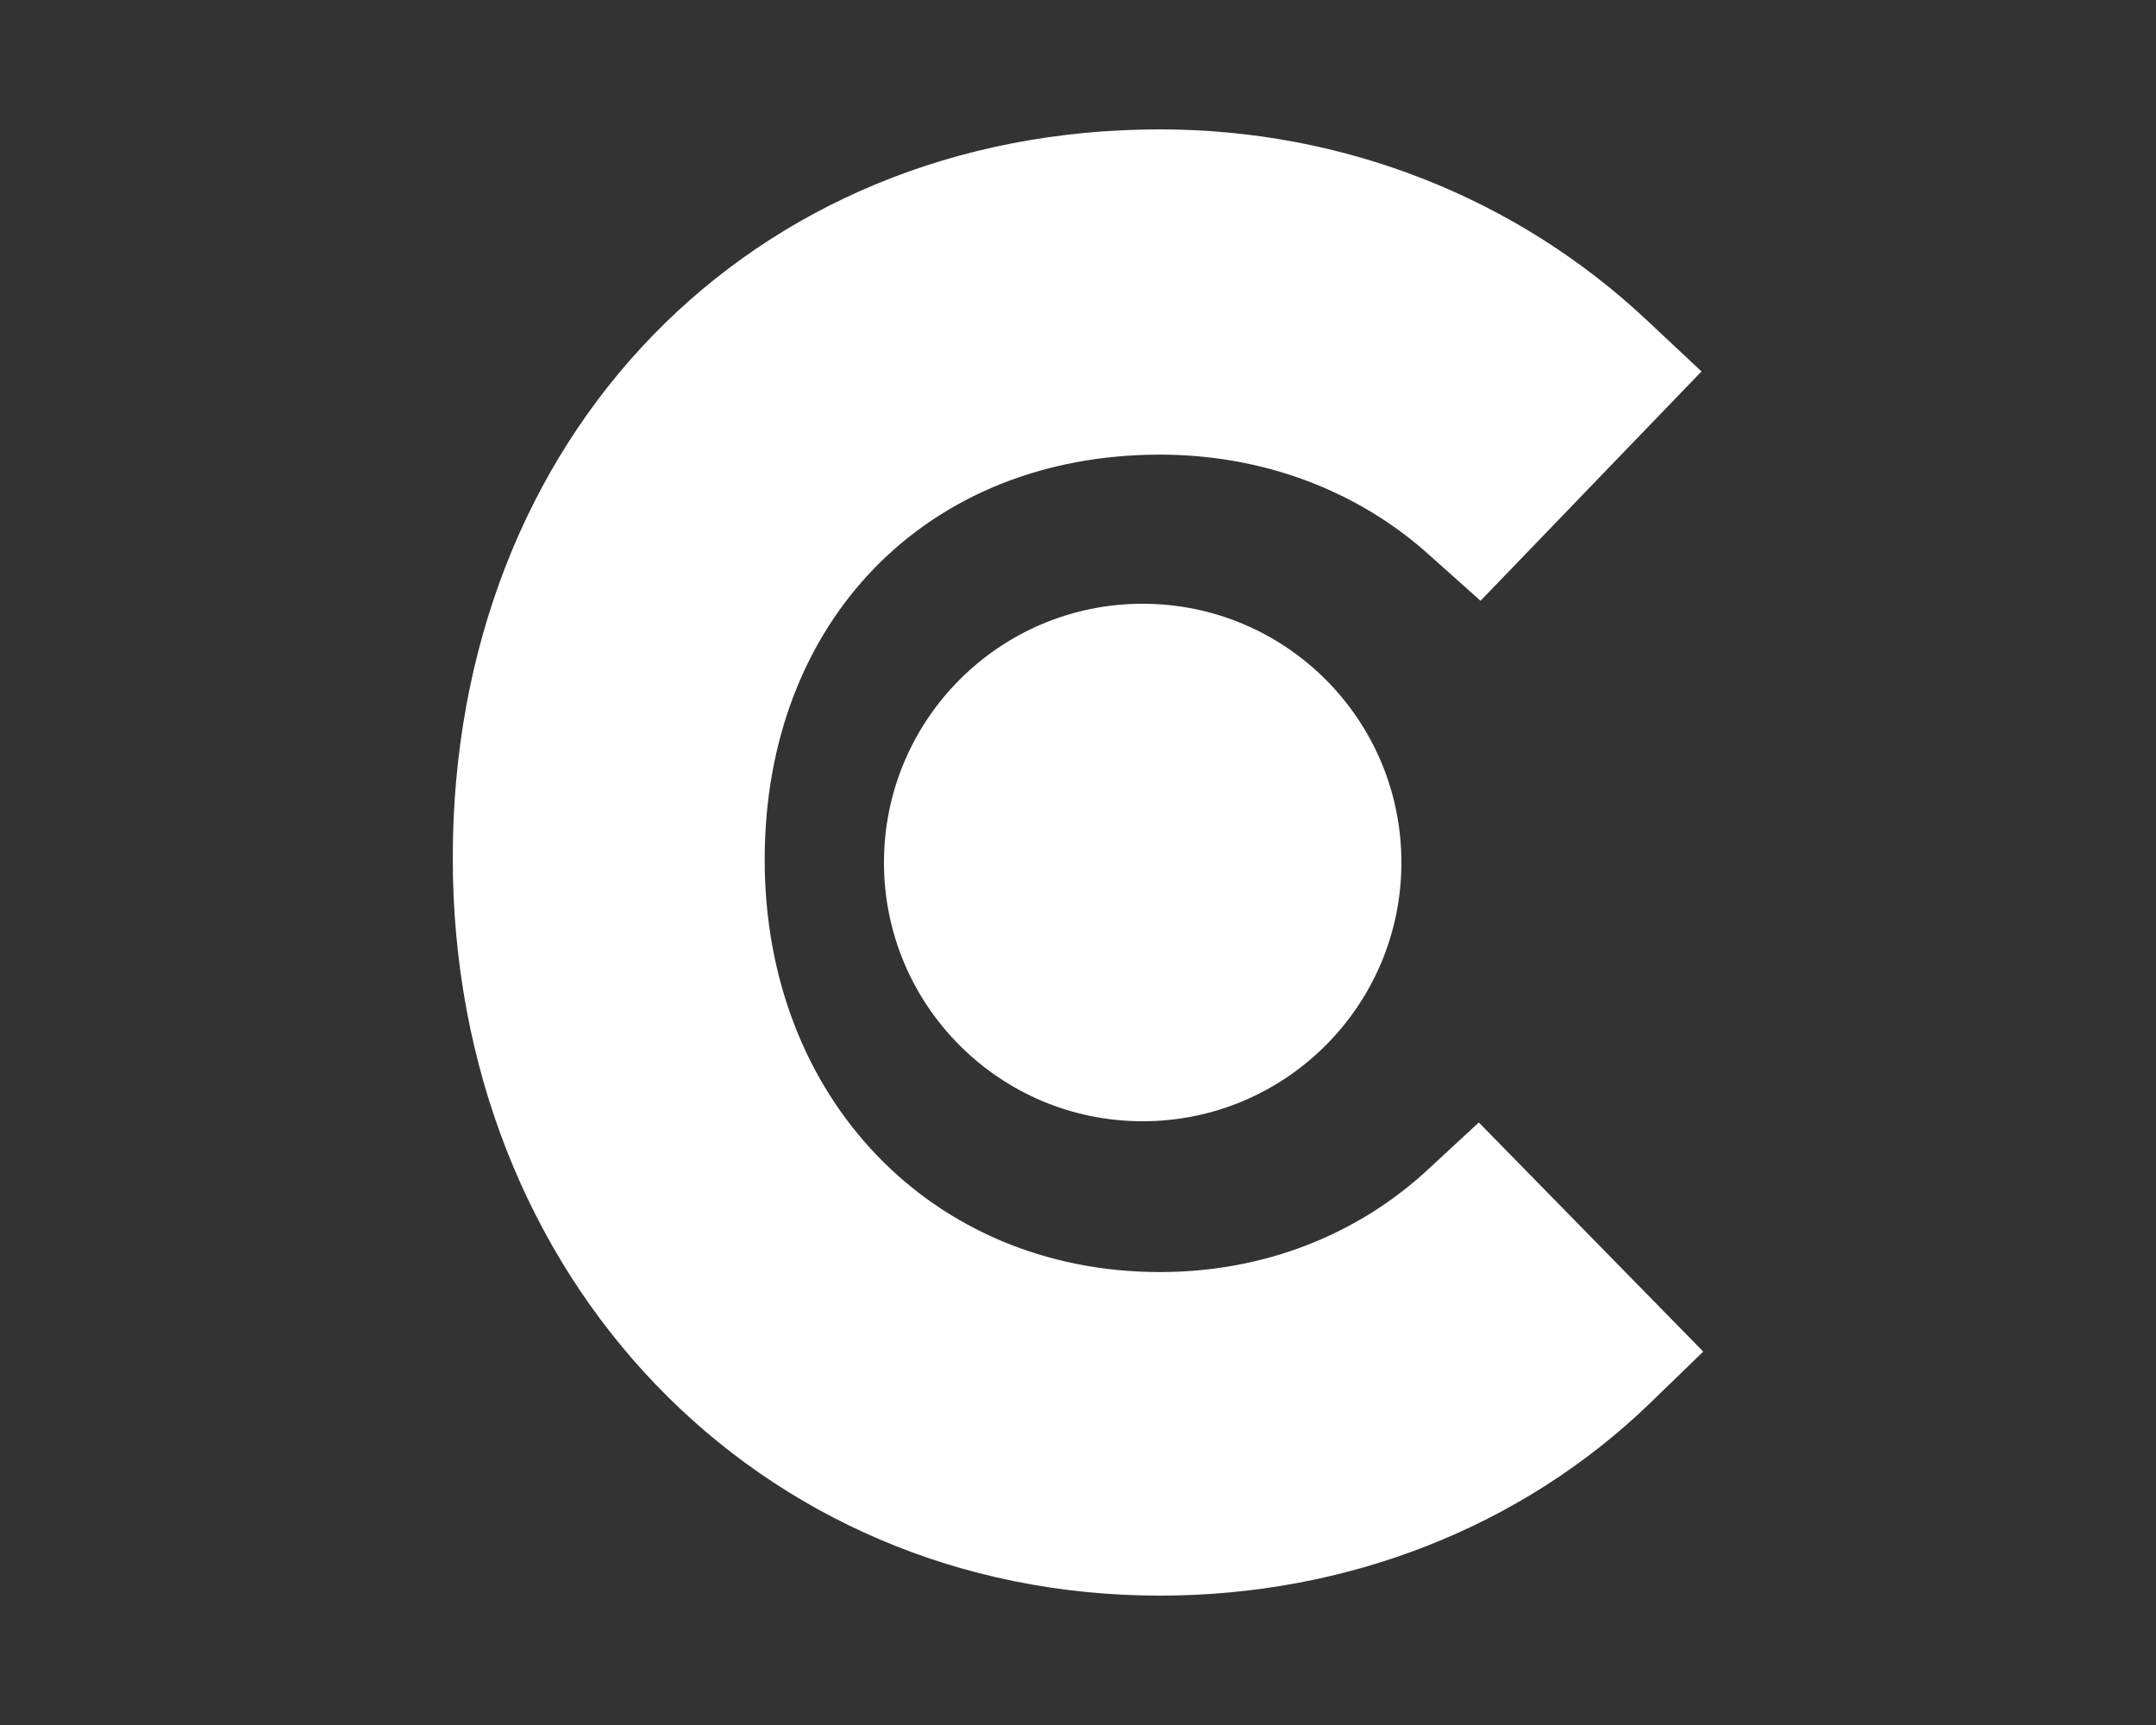 <svg width="50" height="40" viewBox="0 0 50 40" fill="none" xmlns="http://www.w3.org/2000/svg">
<rect x="0" y="0" width="50" height="40" fill="#333333" stroke="none"/>
<path d="M33.14 27.097C31.485 28.641 29.3 29.497 26.902 29.497C21.616 29.497 17.734 25.468 17.734 19.935C17.734 14.402 21.492 10.542 26.902 10.542C29.258 10.542 31.485 11.357 33.182 12.901L34.335 13.931L39.46 8.613L38.178 7.412C35.162 4.586 31.158 3 26.9 3C17.399 3 10.5 10.116 10.5 19.893C10.5 29.629 17.565 37 26.9 37C31.238 37 35.284 35.414 38.261 32.542L39.5 31.341L34.295 26.028L33.14 27.097Z" fill="white"/>
<path d="M26.498 14C29.813 14 32.5 16.683 32.5 20C32.5 23.313 29.813 26 26.498 26C23.185 26 20.5 23.313 20.5 20C20.502 16.685 23.187 14 26.498 14Z" fill="white"/>
</svg>
